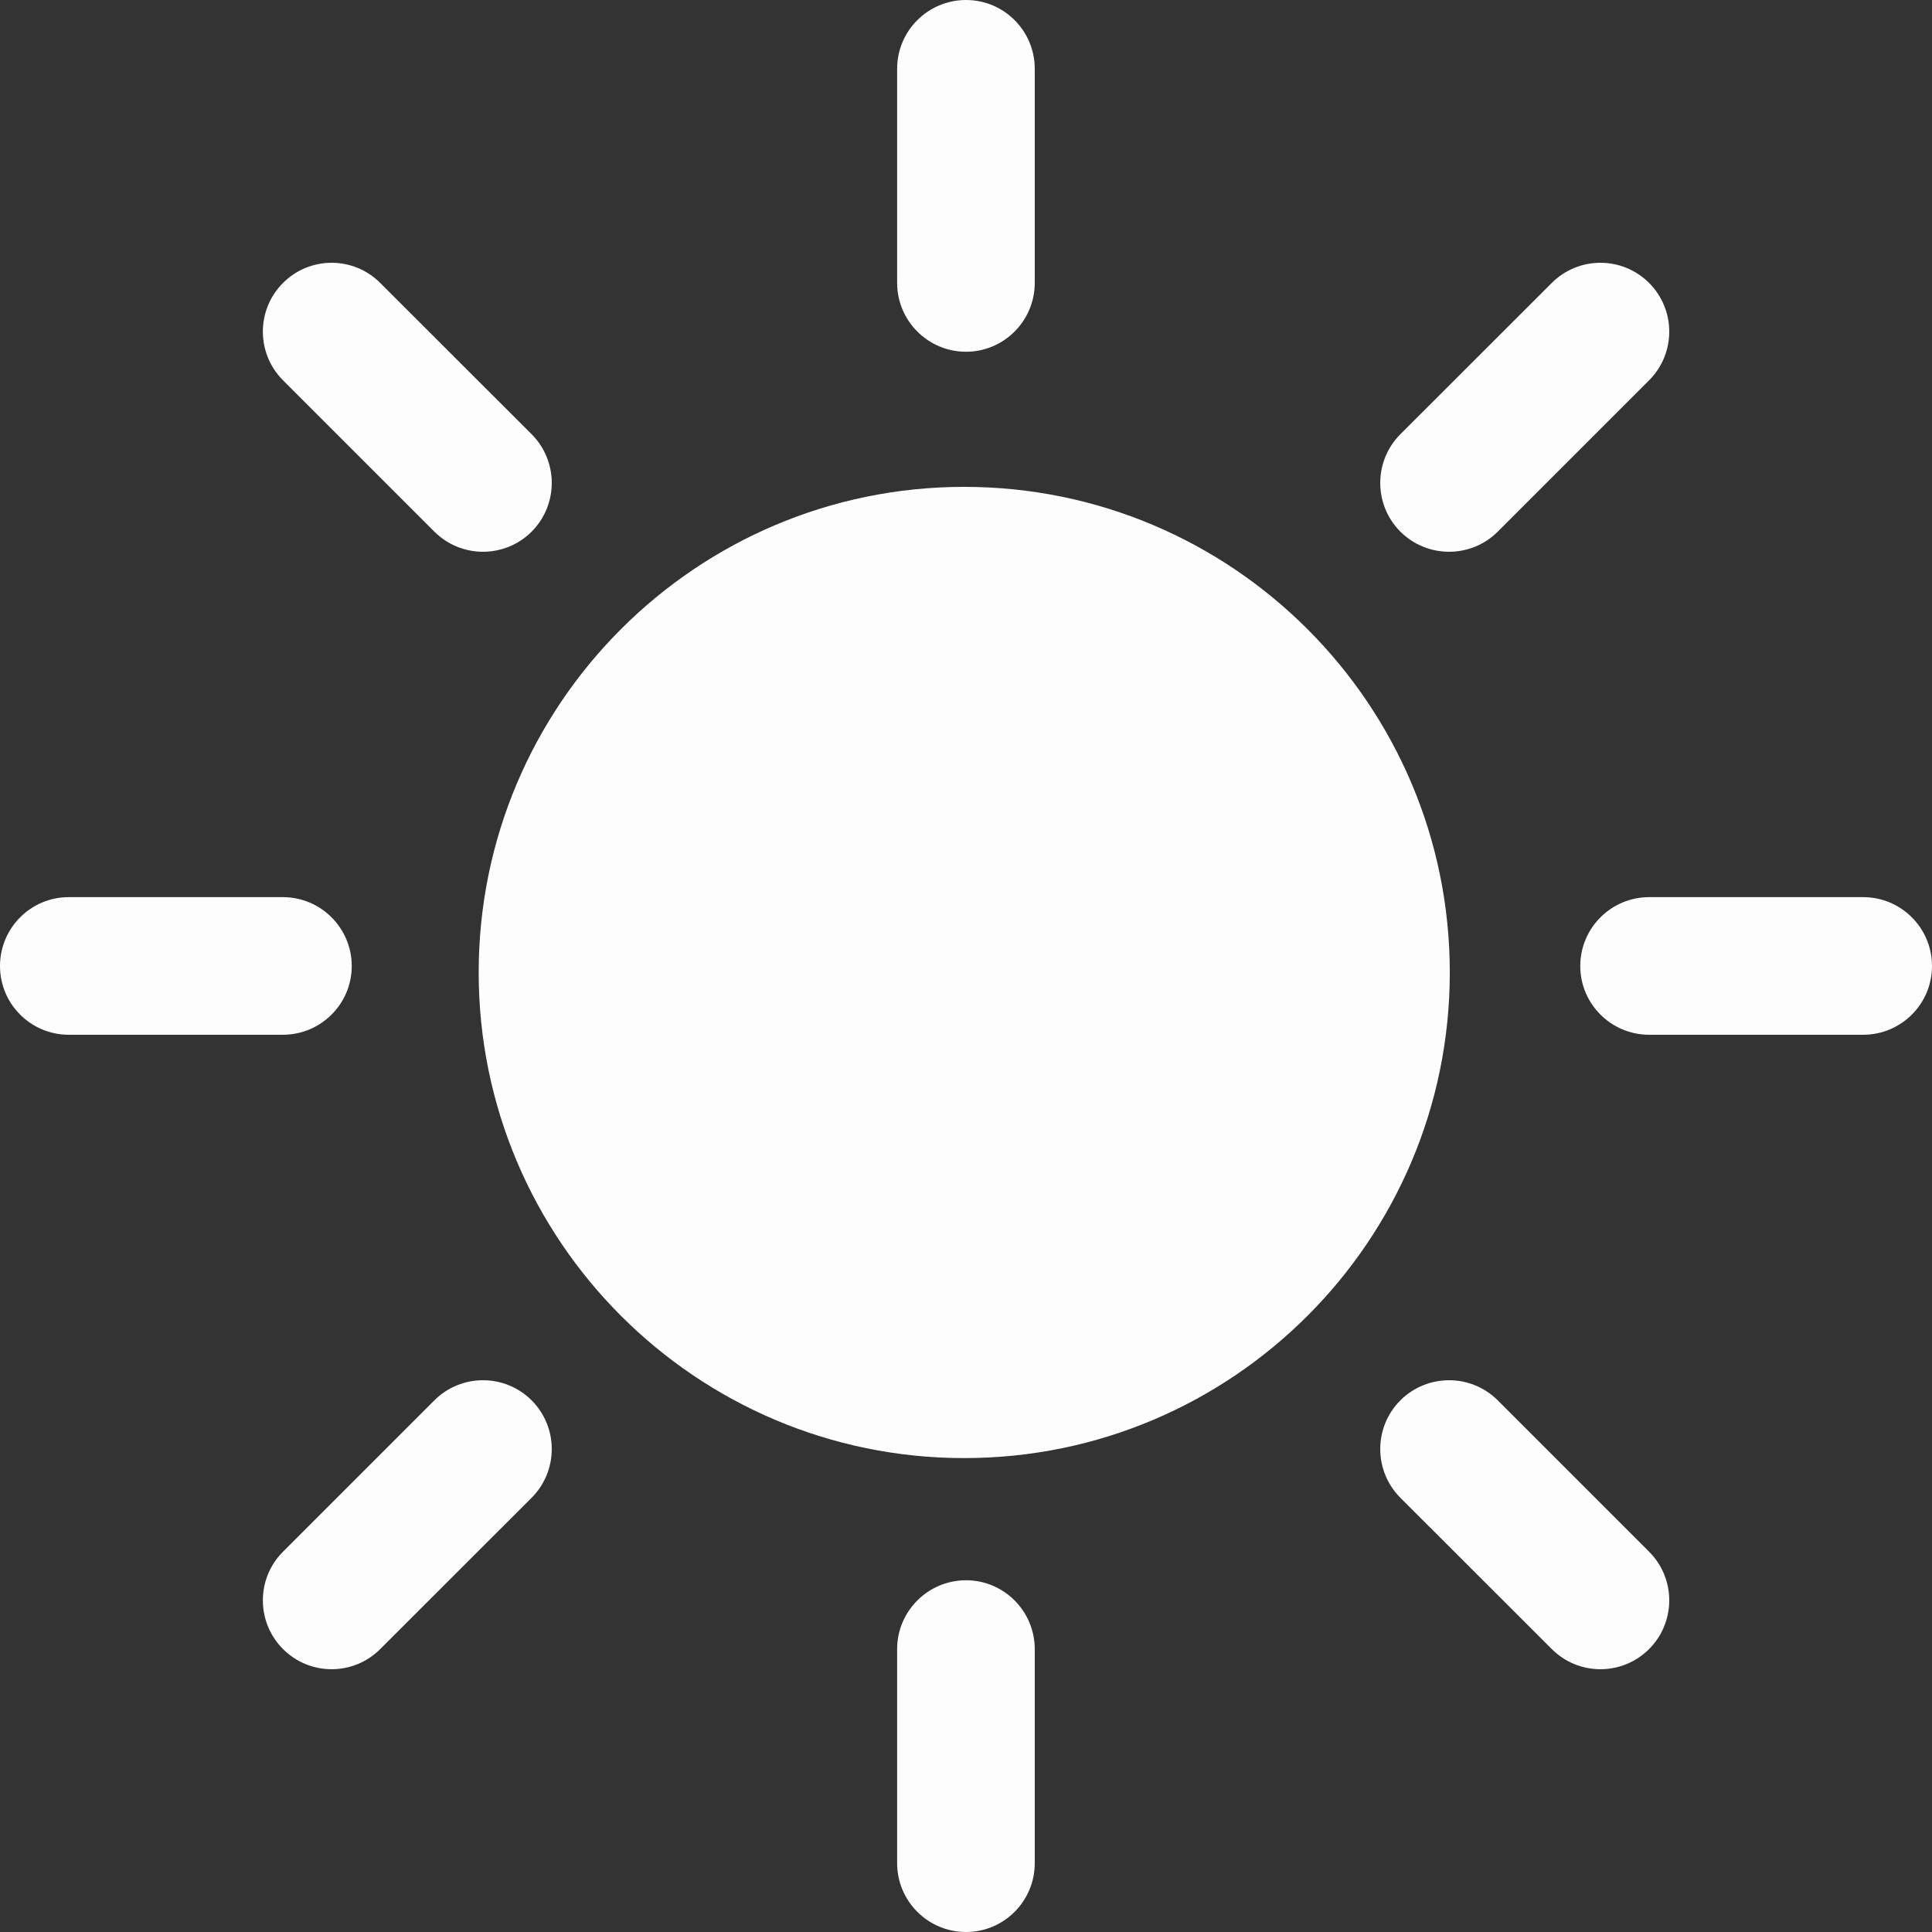 <svg width="17" height="17" viewBox="0 0 17 17" fill="none" xmlns="http://www.w3.org/2000/svg">
<rect x="0" y="0" width="17" height="17" fill="#333333" stroke="none"/>
<path fill-rule="evenodd" clip-rule="evenodd" d="M9.105 16.394V14.511C9.105 14.177 8.834 13.905 8.5 13.905C8.166 13.905 7.894 14.177 7.894 14.511V16.394C7.894 16.729 8.166 17 8.5 17C8.834 17 9.105 16.729 9.105 16.394ZM12.322 13.179L13.654 14.51C13.891 14.747 14.274 14.747 14.511 14.51C14.747 14.274 14.747 13.89 14.511 13.654L13.179 12.322C12.943 12.086 12.559 12.086 12.322 12.322C12.086 12.559 12.086 12.942 12.322 13.179ZM3.346 14.51L4.678 13.179C4.914 12.942 4.914 12.559 4.678 12.322C4.442 12.086 4.058 12.086 3.822 12.322L2.49 13.654C2.254 13.89 2.254 14.274 2.49 14.51C2.726 14.747 3.11 14.747 3.346 14.51ZM8.484 4.284C6.126 4.284 4.212 6.199 4.212 8.557C4.212 10.915 6.126 12.83 8.484 12.83C10.843 12.83 12.757 10.915 12.757 8.557C12.757 6.199 10.843 4.284 8.484 4.284ZM14.511 9.105H16.394C16.729 9.105 17 8.834 17 8.5C17 8.166 16.729 7.894 16.394 7.894H14.511C14.177 7.894 13.905 8.166 13.905 8.5C13.905 8.834 14.177 9.105 14.511 9.105ZM0.605 9.105H2.489C2.823 9.105 3.095 8.834 3.095 8.5C3.095 8.166 2.823 7.894 2.489 7.894H0.605C0.271 7.894 0 8.166 0 8.5C0 8.834 0.271 9.105 0.605 9.105ZM2.49 3.346L3.822 4.678C4.058 4.914 4.442 4.914 4.678 4.678C4.914 4.441 4.914 4.058 4.678 3.821L3.346 2.49C3.11 2.253 2.726 2.253 2.49 2.49C2.254 2.726 2.254 3.11 2.49 3.346ZM13.179 4.678L14.511 3.346C14.747 3.11 14.747 2.726 14.511 2.49C14.274 2.253 13.891 2.253 13.654 2.49L12.322 3.821C12.086 4.058 12.086 4.441 12.322 4.678C12.559 4.914 12.943 4.914 13.179 4.678ZM9.105 2.489V0.605C9.105 0.271 8.834 0 8.5 0C8.166 0 7.894 0.271 7.894 0.605V2.489C7.894 2.823 8.166 3.095 8.5 3.095C8.834 3.095 9.105 2.823 9.105 2.489Z" fill="#FDFDFD"/>
</svg>
